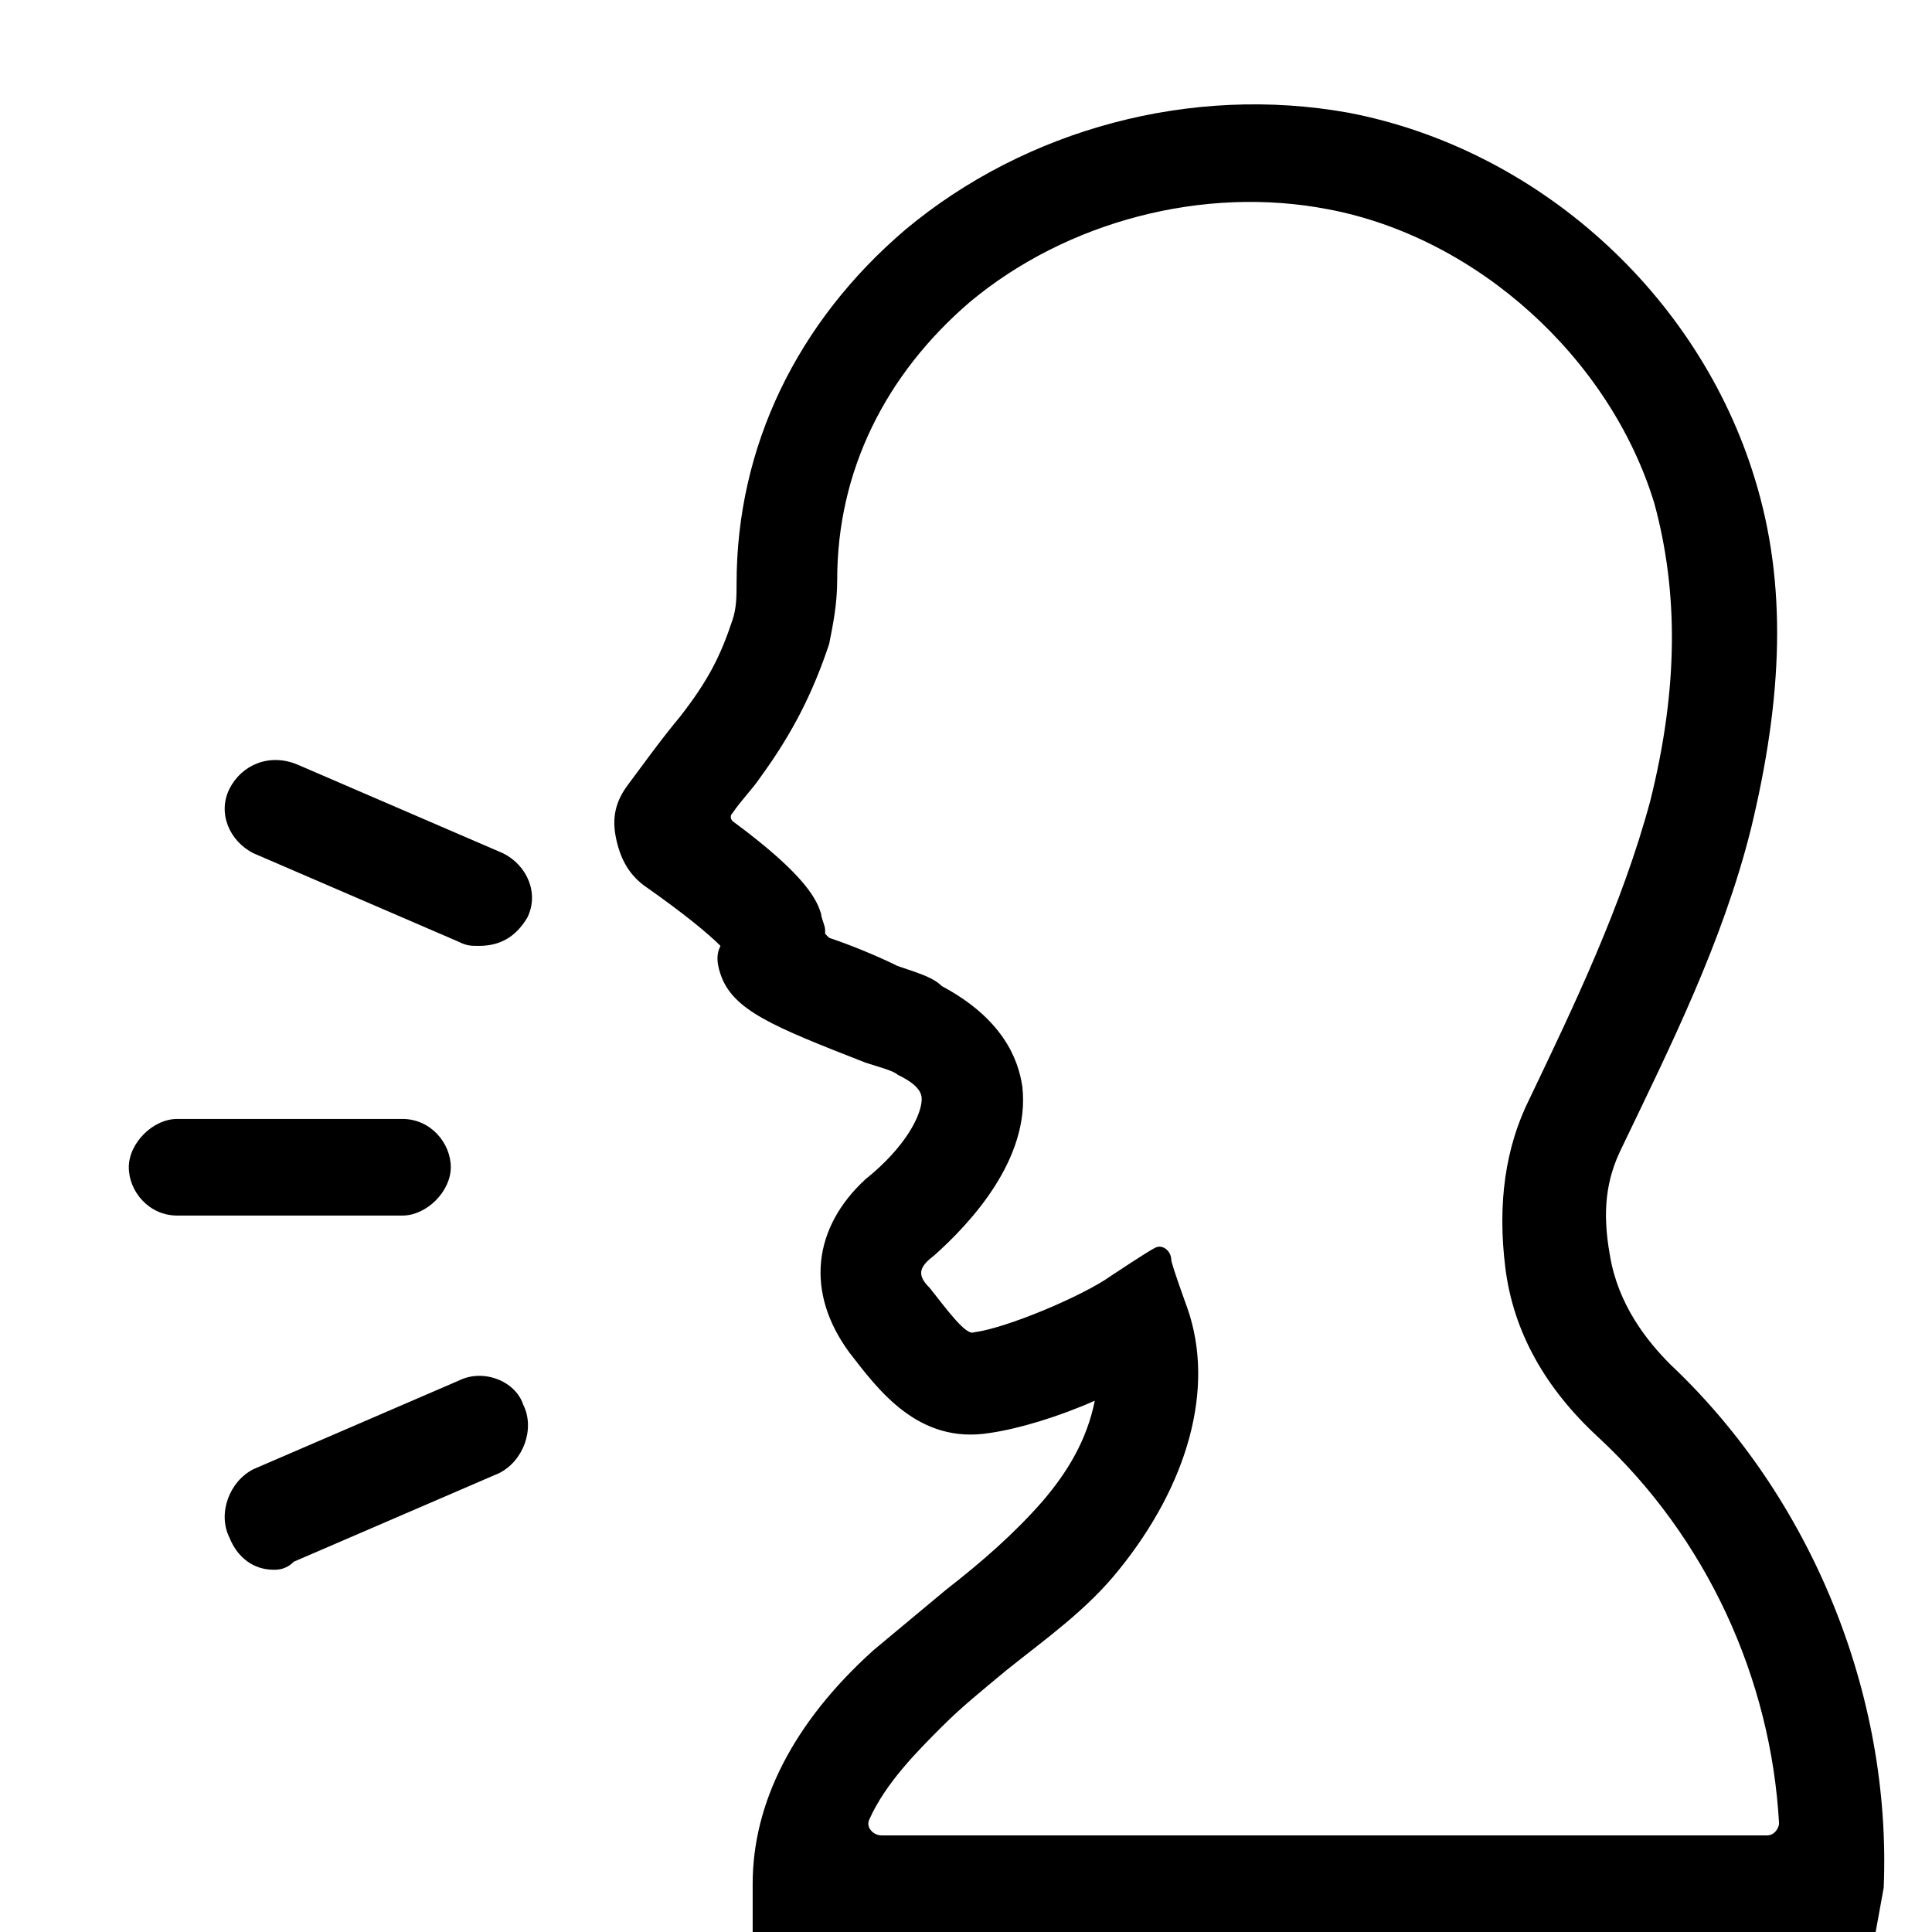 <?xml version="1.0" encoding="utf-8"?>
<!-- Generator: Adobe Illustrator 27.6.1, SVG Export Plug-In . SVG Version: 6.00 Build 0)  -->
<svg version="1.1" id="_レイヤー_1" xmlns="http://www.w3.org/2000/svg" xmlns:xlink="http://www.w3.org/1999/xlink" x="0px"
	 y="0px" viewBox="0 0 48 48" style="enable-background:new 0 0 48 48;" xml:space="preserve">
<path d="M18.7,48v-1.2c0-2,1-4,3-5.8c0.6-0.5,1.2-1,1.8-1.5c0.9-0.7,1.7-1.4,2.4-2.2c0.6-0.7,1.1-1.5,1.3-2.5
	c-0.9,0.4-1.9,0.7-2.6,0.8c-1.8,0.3-2.8-1.1-3.5-2c-1.1-1.5-0.9-3.1,0.4-4.3c1-0.8,1.4-1.6,1.4-2c0-0.3-0.4-0.5-0.6-0.6
	c-0.1-0.1-0.5-0.2-0.8-0.3c-2.3-0.9-3.3-1.3-3.6-2.2c-0.1-0.3-0.1-0.5,0-0.7C17.6,23.2,17,22.7,16,22c-0.4-0.3-0.6-0.7-0.7-1.2
	s0-0.9,0.3-1.3s0.8-1.1,1.3-1.7c0.7-0.9,1-1.5,1.3-2.4c0.1-0.3,0.1-0.6,0.1-0.9c0-3.4,1.5-6.5,4.2-8.8c3-2.5,7.1-3.6,11-2.9
	c4.7,0.9,8.7,4.5,10.1,9.1c0.8,2.6,0.7,5.4-0.1,8.7c-0.7,2.8-2,5.4-3.2,7.9c-0.4,0.8-0.5,1.6-0.3,2.7c0.2,1.2,0.9,2.1,1.5,2.7
	c3.5,3.3,5.5,8.2,5.3,13L46.6,48H18.7L18.7,48z M29.1,31.3c0,0.1,0.4,1.2,0.4,1.2c0.7,2,0,4.4-1.7,6.5C27,40,26,40.7,25,41.5
	c-0.6,0.5-1.1,0.9-1.6,1.4c-0.6,0.6-1.4,1.4-1.8,2.3c-0.1,0.2,0.1,0.4,0.3,0.4h22c0.2,0,0.3-0.2,0.3-0.3c-0.2-3.6-1.8-7.1-4.5-9.6
	c-1.3-1.2-2.1-2.6-2.3-4.2c-0.2-1.6,0-3,0.6-4.2c1.1-2.3,2.3-4.8,3-7.4c0.7-2.8,0.7-5.2,0.1-7.4C40,8.9,36.7,5.9,33,5.2
	c-3.1-0.6-6.5,0.3-8.9,2.3c-2.1,1.8-3.3,4.2-3.3,6.9c0,0.6-0.1,1.1-0.2,1.6c-0.4,1.2-0.9,2.2-1.7,3.3c-0.2,0.3-0.5,0.6-0.7,0.9
	c-0.1,0.1,0,0.2,0,0.2c1.9,1.4,2.1,2,2.2,2.3c0,0.1,0.1,0.3,0.1,0.4v0.1l0.1,0.1c0.6,0.2,1.3,0.5,1.7,0.7c0.6,0.2,0.9,0.3,1.1,0.5
	c1.5,0.8,1.9,1.8,2,2.5c0.2,1.8-1.3,3.4-2.2,4.2c-0.4,0.3-0.4,0.5-0.1,0.8c0.4,0.5,0.9,1.2,1.1,1.1c0.8-0.1,2.7-0.9,3.4-1.4
	c0,0,0.9-0.6,1.1-0.7S29.1,31.1,29.1,31.3L29.1,31.3z"/>
<path d="M11.9,23.5c-0.2,0-0.3,0-0.5-0.1l-5.1-2.2c-0.6-0.3-0.9-1-0.6-1.6s1-0.9,1.7-0.6l5.1,2.2c0.6,0.3,0.9,1,0.6,1.6
	C12.8,23.3,12.4,23.5,11.9,23.5L11.9,23.5z"/>
<path d="M10,30.2H4.4c-0.7,0-1.2-0.6-1.2-1.2s0.6-1.2,1.2-1.2H10c0.7,0,1.2,0.6,1.2,1.2S10.6,30.2,10,30.2z"/>
<path d="M6.8,39c-0.5,0-0.9-0.3-1.1-0.8c-0.3-0.6,0-1.4,0.6-1.7l5.1-2.2c0.6-0.3,1.4,0,1.6,0.6c0.3,0.6,0,1.4-0.6,1.7l-5.1,2.2
	C7.1,39,6.9,39,6.8,39L6.8,39z"/>
</svg>
